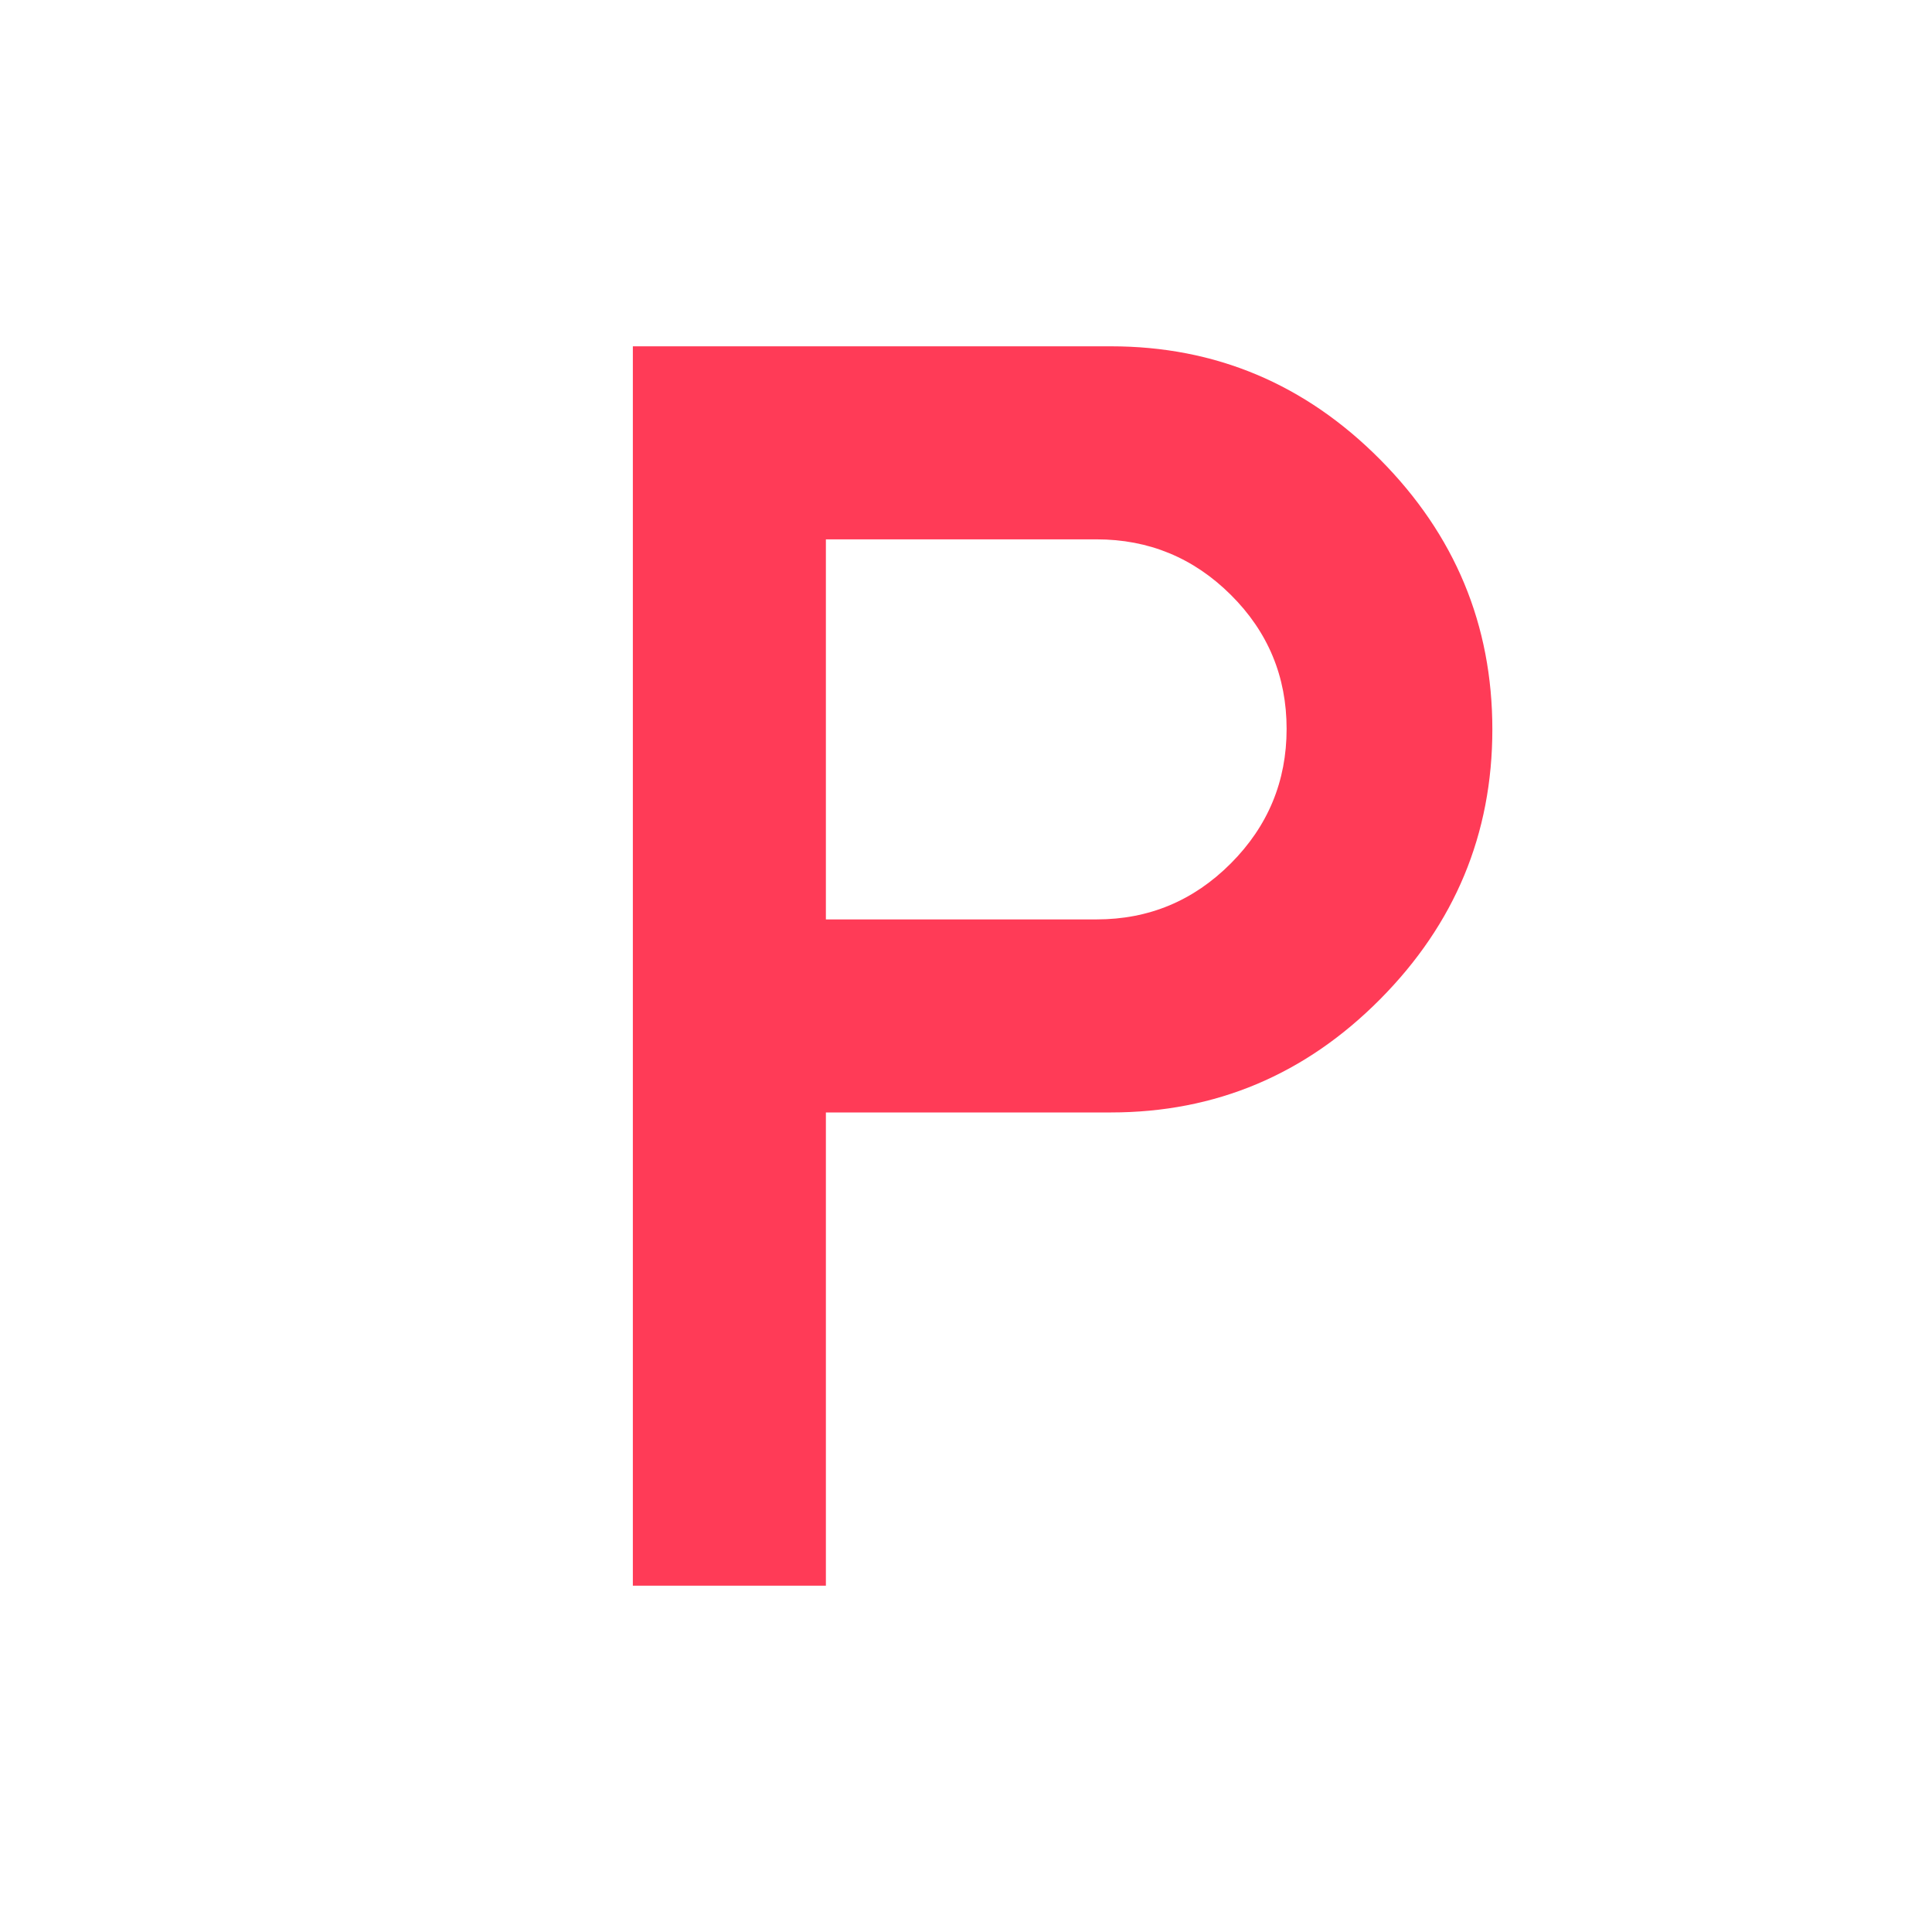 <svg xmlns="http://www.w3.org/2000/svg" height="20px" viewBox="0 -960 960 960" width="20px" fill="#ff3b57"><path d="M314.46-172.08v-615.84H552q77.92 0 133.73 56.21 55.81 56.21 55.81 134.13 0 77.93-55.81 134.14-55.81 56.21-133.73 56.21H410.38v235.15h-95.92Zm95.92-331.07h134.5q38.95 0 66.69-27.81 27.74-27.81 27.74-66.86t-27.74-66.62Q583.83-692 544.88-692h-134.5v188.85Z"/></svg>
